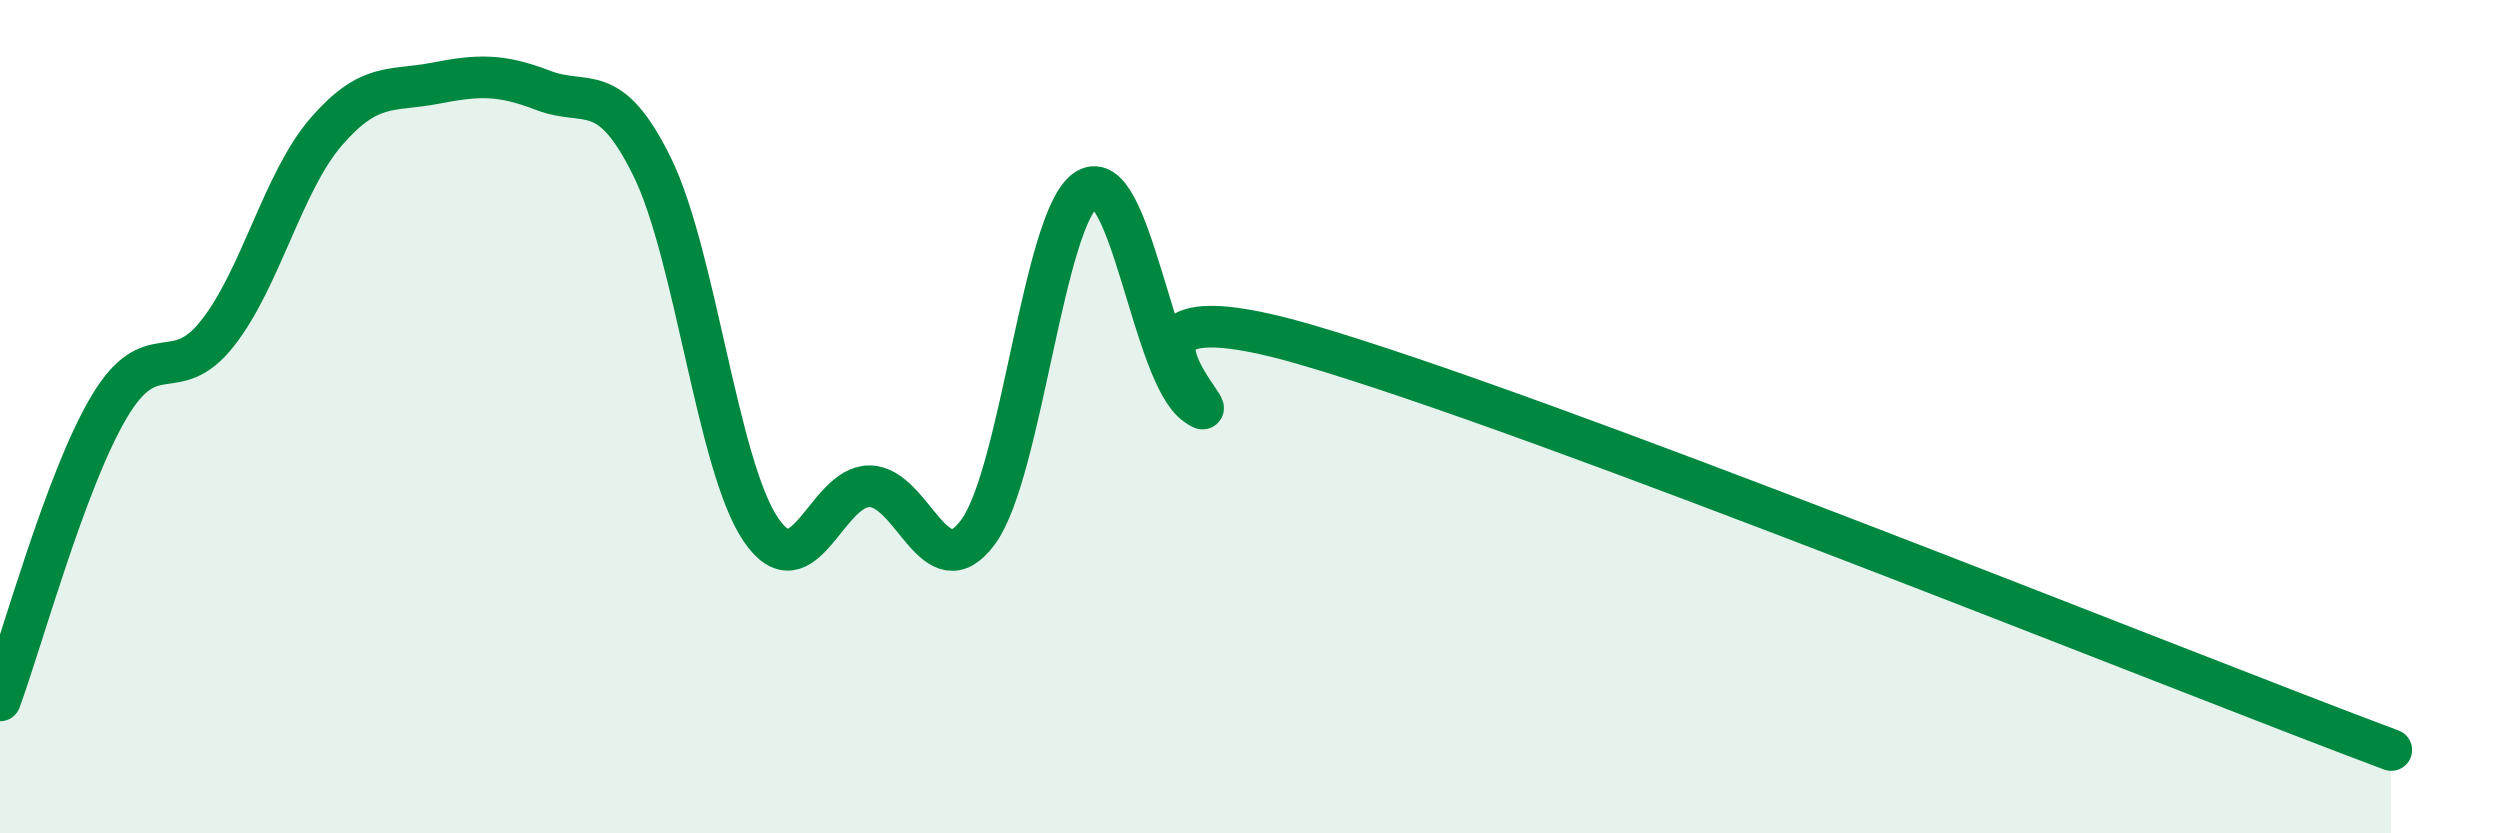 
    <svg width="60" height="20" viewBox="0 0 60 20" xmlns="http://www.w3.org/2000/svg">
      <path
        d="M 0,16.81 C 0.52,15.4 1.57,11.54 2.61,9.78 C 3.65,8.02 4.18,9.32 5.22,8 C 6.26,6.68 6.79,4.36 7.83,3.16 C 8.87,1.96 9.39,2.2 10.43,2 C 11.47,1.8 12,1.77 13.04,2.17 C 14.08,2.57 14.61,1.89 15.65,4 C 16.69,6.11 17.22,11.18 18.26,12.71 C 19.3,14.24 19.83,11.66 20.87,11.67 C 21.91,11.68 22.44,14.19 23.48,12.76 C 24.52,11.33 25.05,5.15 26.09,4.54 C 27.13,3.93 27.66,8.97 28.7,9.71 C 29.74,10.45 25.56,6.6 31.3,8.26 C 37.04,9.92 52.17,16.05 57.39,18L57.39 20L0 20Z"
        fill="#008740"
        opacity="0.1"
        stroke-linecap="round"
        stroke-linejoin="round"
      />
      <path
        d="M 0,16.81 C 0.52,15.4 1.57,11.54 2.61,9.78 C 3.65,8.02 4.18,9.32 5.22,8 C 6.26,6.68 6.79,4.36 7.83,3.16 C 8.87,1.96 9.39,2.2 10.43,2 C 11.47,1.8 12,1.77 13.04,2.17 C 14.08,2.57 14.61,1.89 15.65,4 C 16.69,6.11 17.22,11.18 18.26,12.71 C 19.3,14.24 19.83,11.66 20.87,11.67 C 21.91,11.68 22.44,14.19 23.48,12.76 C 24.52,11.33 25.05,5.15 26.09,4.54 C 27.13,3.93 27.66,8.97 28.7,9.71 C 29.74,10.45 25.56,6.6 31.3,8.26 C 37.04,9.92 52.17,16.05 57.39,18"
        stroke="#008740"
        stroke-width="1"
        fill="none"
        stroke-linecap="round"
        stroke-linejoin="round"
      />
    </svg>
  
